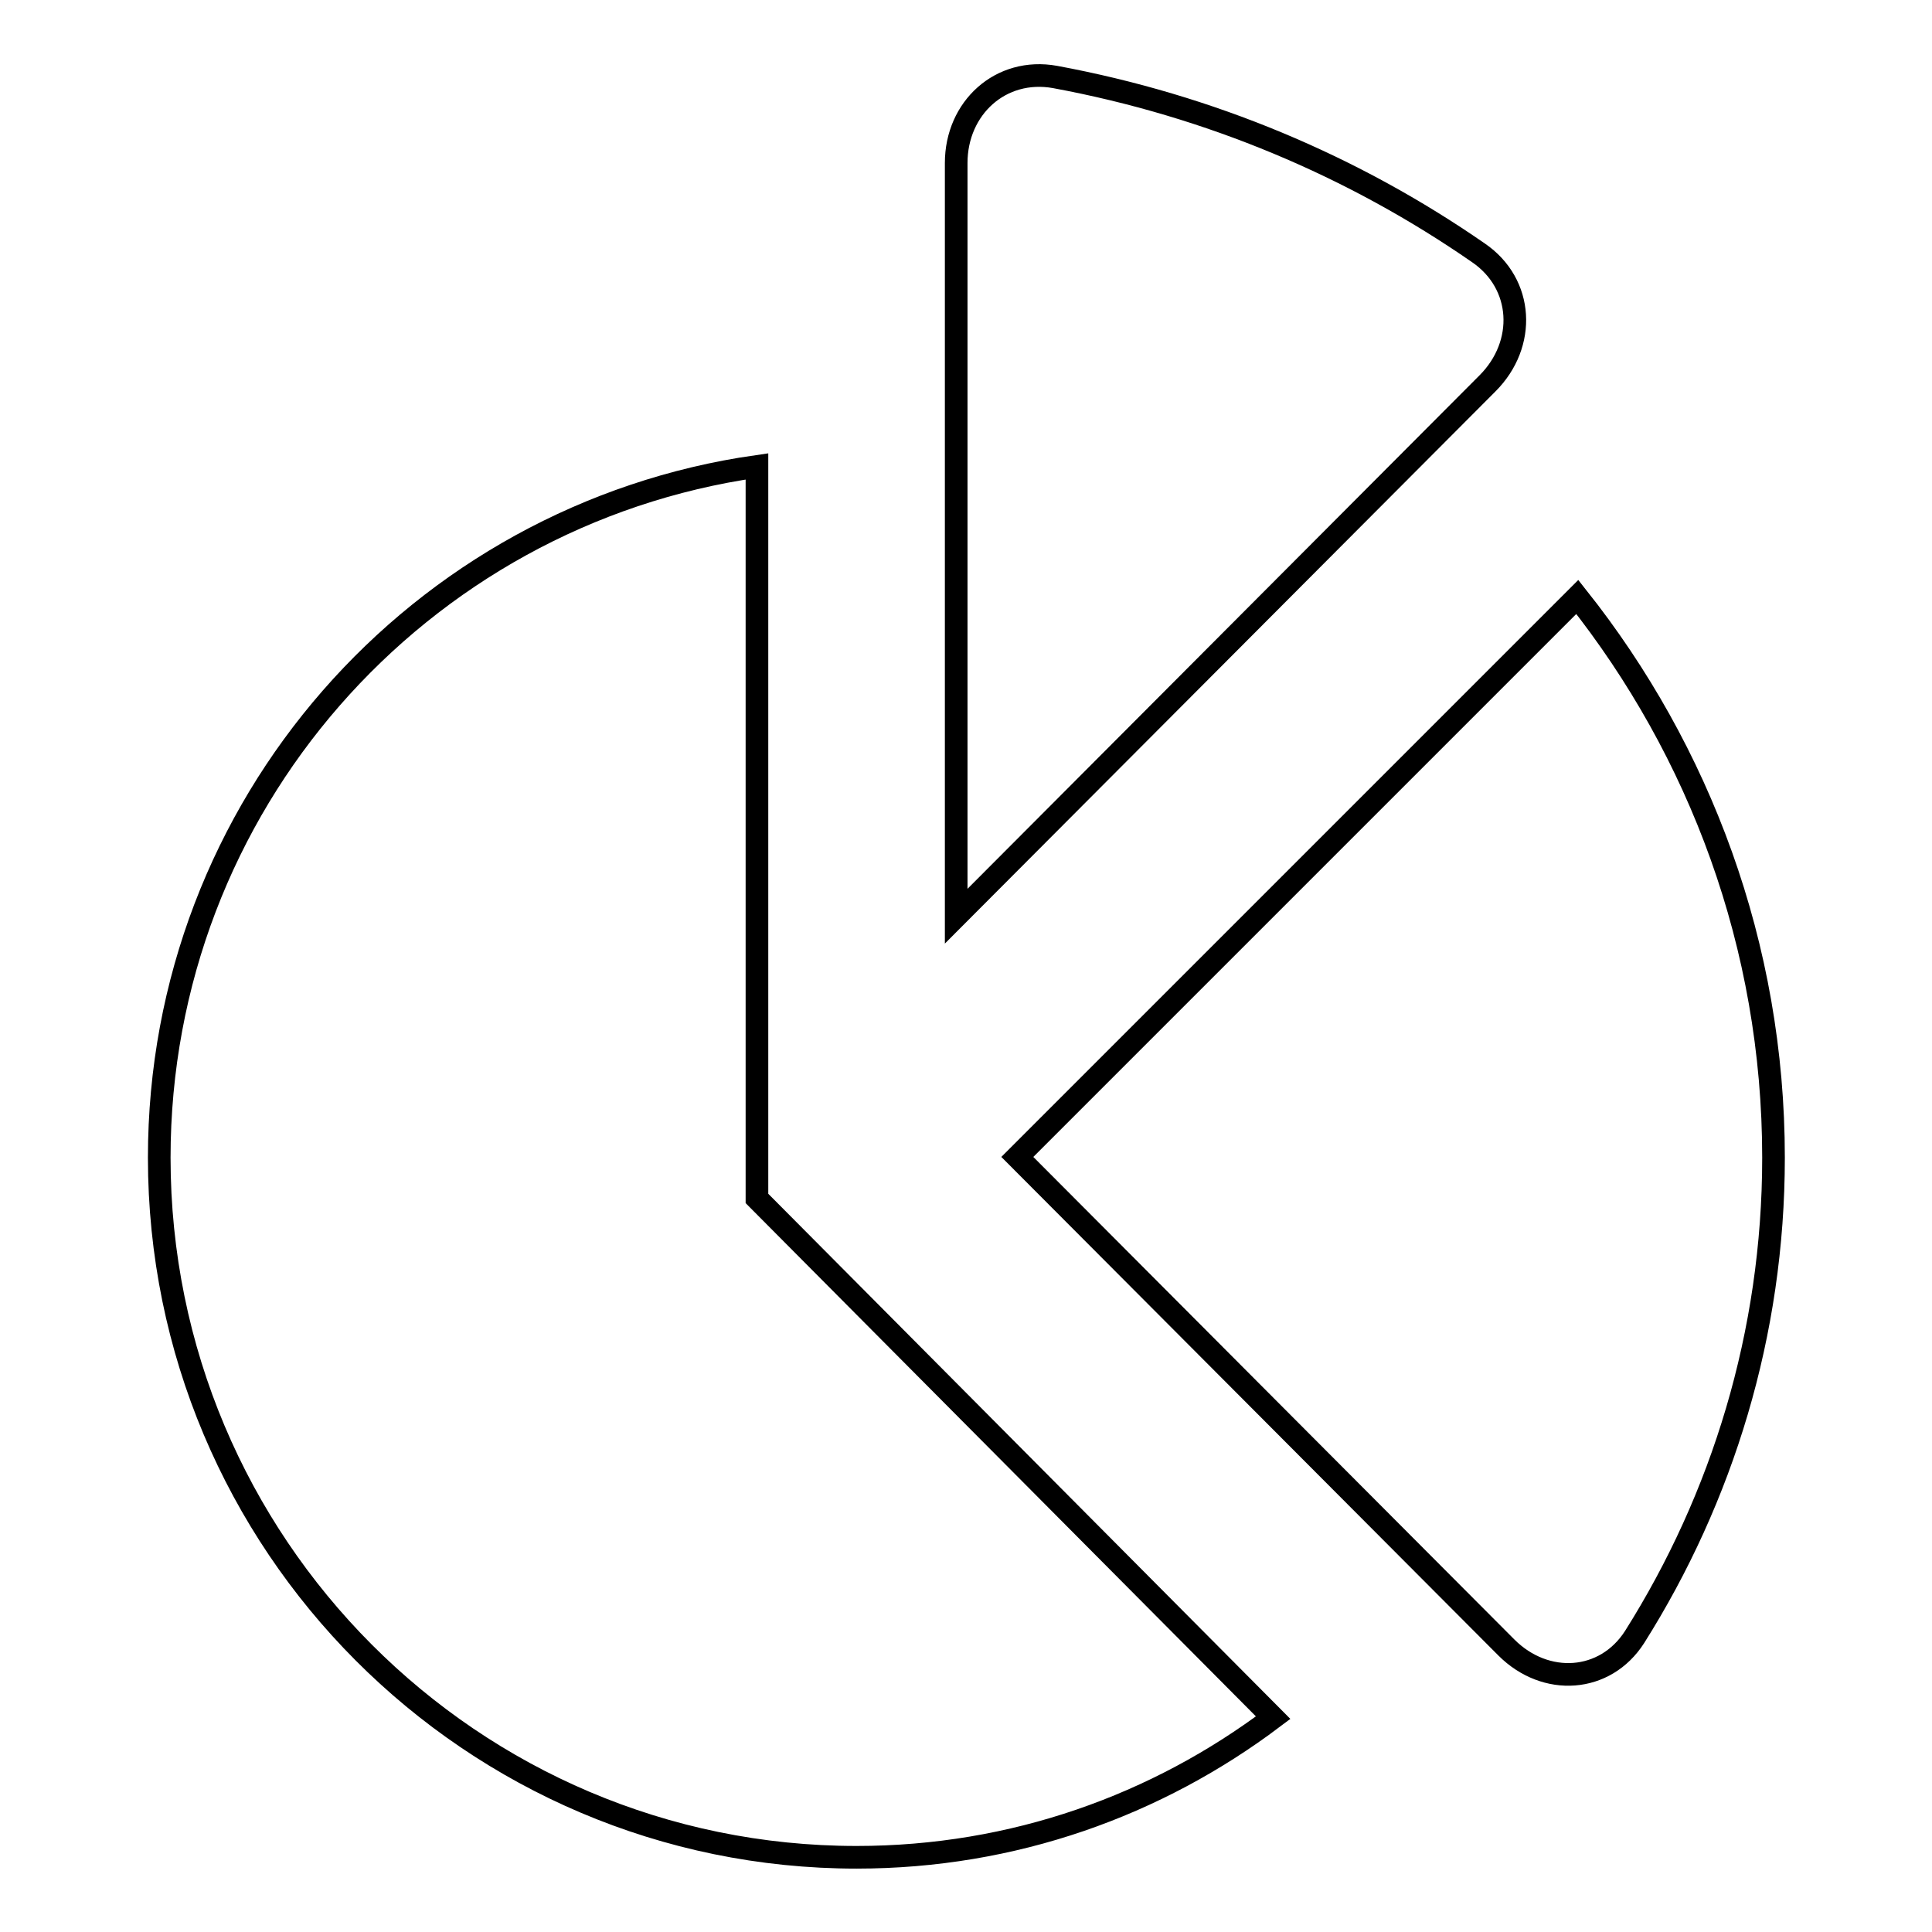 <?xml version="1.0" encoding="utf-8"?>
<!-- Svg Vector Icons : http://www.onlinewebfonts.com/icon -->
<!DOCTYPE svg PUBLIC "-//W3C//DTD SVG 1.1//EN" "http://www.w3.org/Graphics/SVG/1.1/DTD/svg11.dtd">
<svg version="1.1" xmlns="http://www.w3.org/2000/svg" xmlns:xlink="http://www.w3.org/1999/xlink" x="0px" y="0px" viewBox="0 0 256 256" enable-background="new 0 0 256 256" xml:space="preserve">
<g><g><g><g><g><path stroke-width="3" fill-opacity="0" stroke="#000000"  d="M134.8,153.3l64.8,65c5.2,5.2,13.1,4.7,17-1.4c11.6-18.4,18.4-40.2,18.4-63.5c0-28.1-9.8-53.9-26-74.3L134.8,153.3z"/></g><g><path stroke-width="3" fill-opacity="0" stroke="#000000"  d="M100.3,158.8V61.8c-44.8,6.4-79.2,44.9-79.2,91.6c0,51.2,41.4,92.7,92.4,92.7c20.8,0,39.8-6.9,55.2-18.5L100.3,158.8z"/></g><g><path stroke-width="3" fill-opacity="0" stroke="#000000"  d="M197.1,50.8c5.2-5.2,4.8-13.2-1.2-17.3C179.3,22,160.3,14,139.8,10.2c-7.2-1.3-13.1,4.1-13.1,11.4v99.8L197.1,50.8z"/></g></g></g><g></g><g></g><g></g><g></g><g></g><g></g><g></g><g></g><g></g><g></g><g></g><g></g><g></g><g></g><g></g></g></g>
</svg>